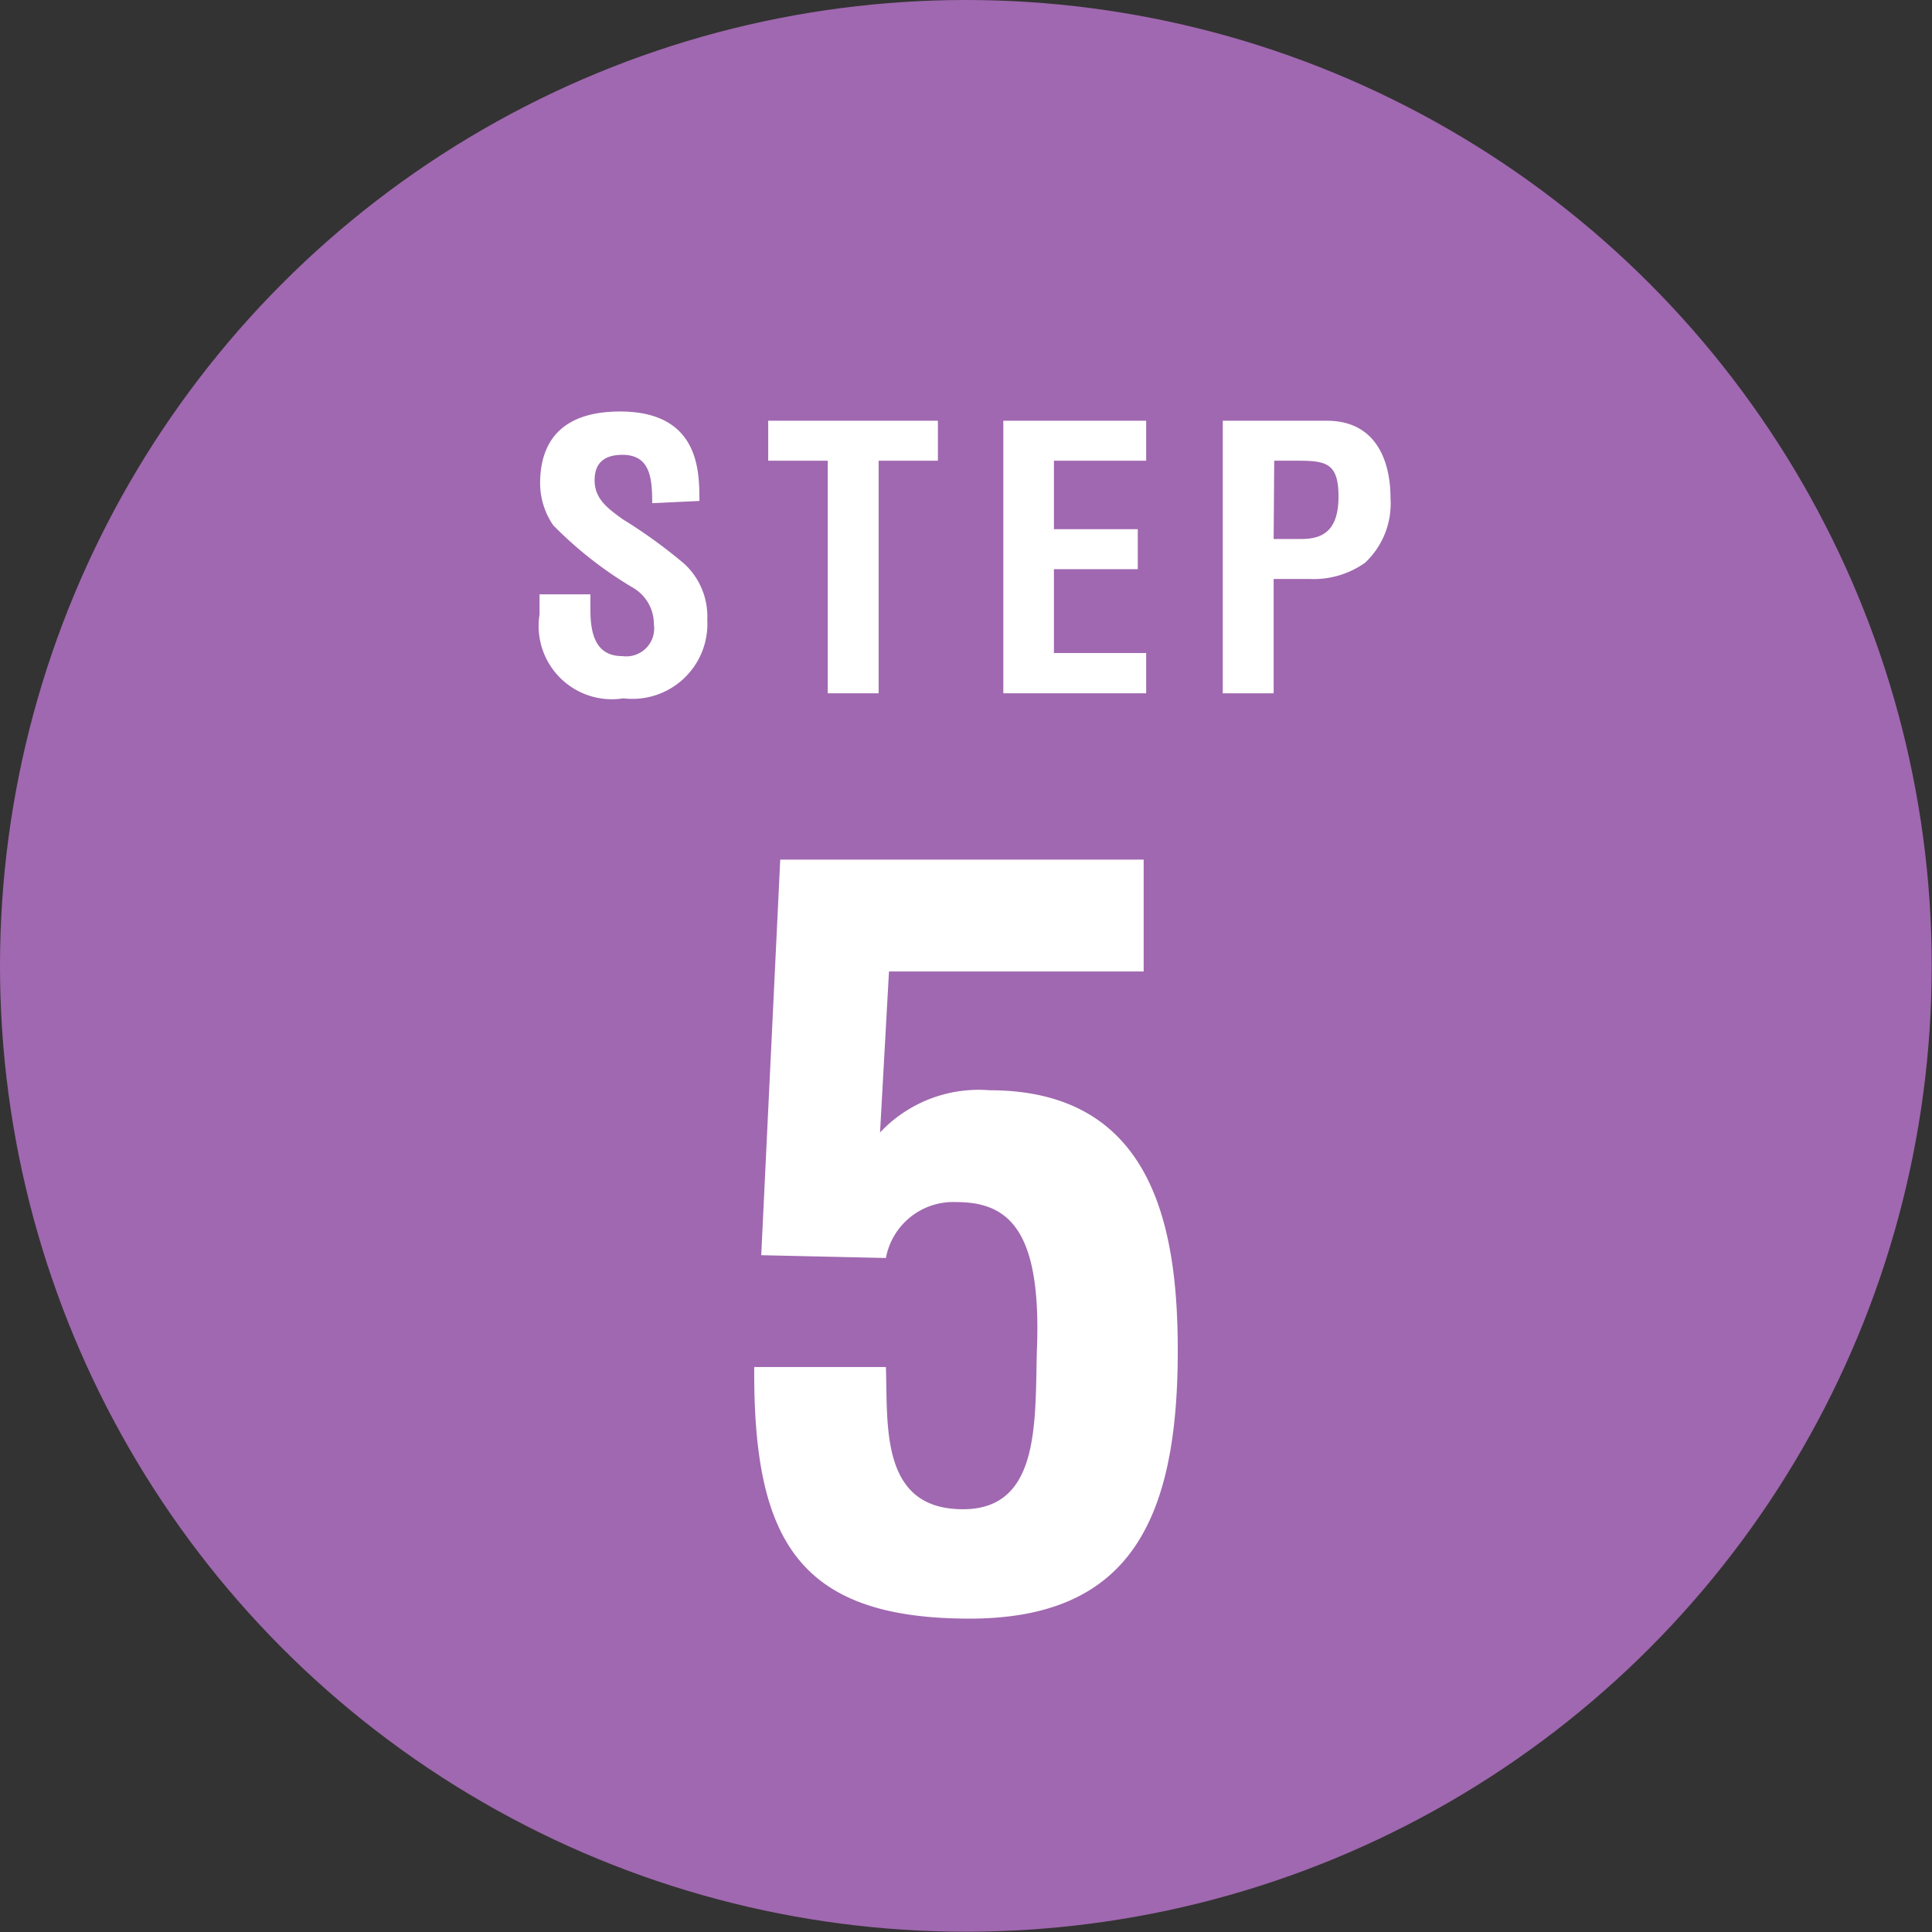 <svg xmlns="http://www.w3.org/2000/svg" width="69.11" height="69.11" viewBox="0 0 69.11 69.11"><rect x="0" y="0" width="69.11" height="69.11" fill="#333333" stroke="none"/><defs><style>.cls-1{fill:#a068b0;}.cls-2{fill:#fff;}</style></defs><g id="レイヤー_2" data-name="レイヤー 2"><g id="レイヤー_1-2" data-name="レイヤー 1"><circle class="cls-1" cx="34.55" cy="34.55" r="34.55"/><path class="cls-2" d="M23.33,18c0-.87-.06-1.73-1.06-1.73-.61,0-1,.25-1,.91s.46,1,1,1.39a18.27,18.27,0,0,1,2.21,1.6,2.56,2.56,0,0,1,.82,2,2.68,2.68,0,0,1-3,2.81,2.62,2.62,0,0,1-3-3v-.72h1.82v.57c0,.95.25,1.64,1.14,1.64a1,1,0,0,0,1.13-1.14,1.5,1.5,0,0,0-.72-1.29,14,14,0,0,1-2.88-2.25,2.68,2.68,0,0,1-.47-1.49c0-1.67.94-2.58,2.86-2.58,2.9,0,2.83,2.24,2.84,3.2Z"/><path class="cls-2" d="M27.48,15.05h6.07v1.43H31.43V24.8H29.61V16.48H27.48Z"/><path class="cls-2" d="M35.89,24.8V15.05H41v1.43h-3.3v2.45h3v1.43h-3v3H41V24.8Z"/><path class="cls-2" d="M43.74,24.8V15.05h3.72c1.74,0,2.28,1.4,2.28,2.77a2.9,2.9,0,0,1-.91,2.31,3.18,3.18,0,0,1-2,.58H45.56V24.8Zm1.82-5.52h1c.79,0,1.32-.33,1.32-1.52s-.44-1.28-1.46-1.28h-.84Z"/><path class="cls-2" d="M27.23,44.9l.68-14.15h13v4H31.8l-.32,5.76A4.84,4.84,0,0,1,35.4,39c5.9,0,6.73,5,6.73,9.32,0,6.12-1.76,9.58-7.45,9.58-6.12,0-7.74-2.81-7.7-9h4.71c.07,2-.21,4.93,2.52,5.08,3,.18,2.81-3,2.88-5.65.18-4.32-1-5.33-2.88-5.33a2.45,2.45,0,0,0-2.52,2Z"/></g></g></svg>